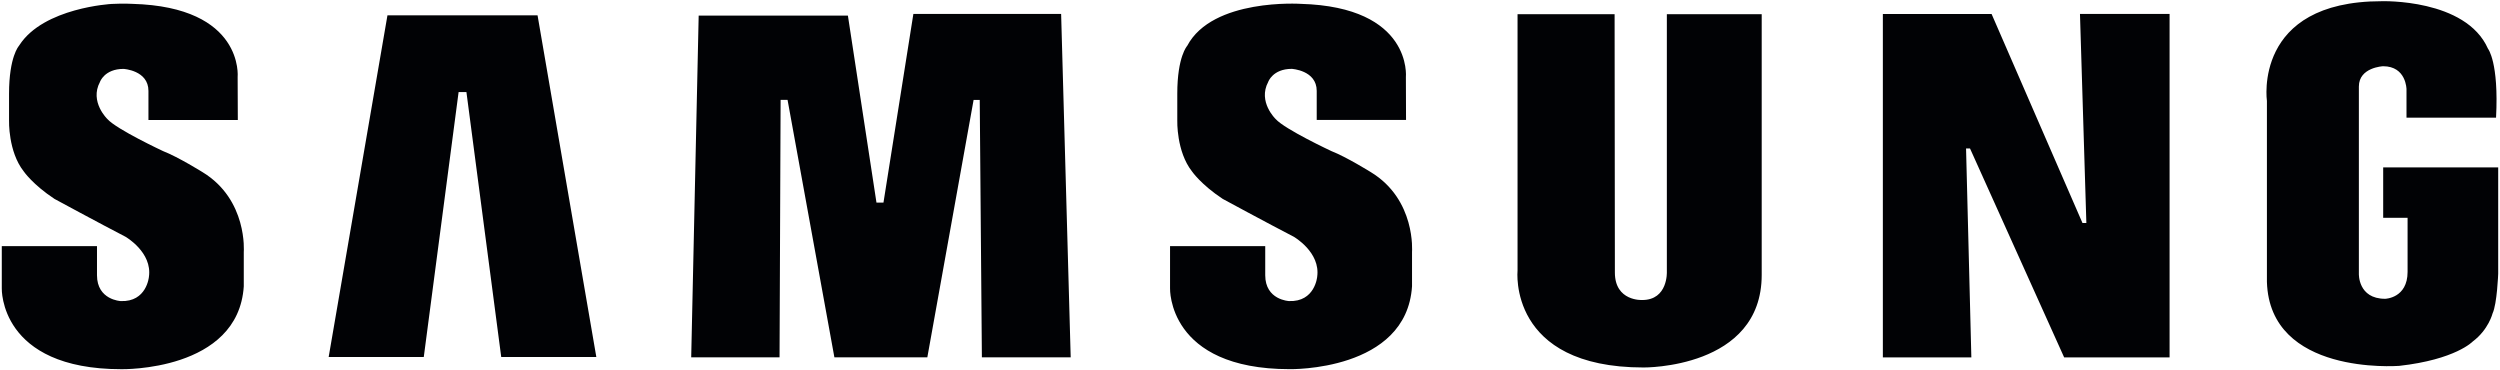 <svg width="270" height="40" viewBox="0 0 270 40" fill="none" xmlns="http://www.w3.org/2000/svg">
<path fill-rule="evenodd" clip-rule="evenodd" d="M148.038 18.584C148.038 18.584 145.415 16.951 143.793 16.319C143.793 16.319 138.772 13.976 137.776 12.861C137.776 12.861 135.819 11.005 136.965 8.848C136.965 8.848 137.445 7.437 139.512 7.437C139.512 7.437 142.205 7.586 142.205 9.814V12.956H151.852L151.836 8.328C151.836 8.328 152.578 0.749 140.472 0.416C140.472 0.416 130.95 -0.215 128.219 4.949C128.219 4.949 127.147 6.101 127.147 10.112V13.011C127.147 13.011 127.038 16.355 128.734 18.509C128.734 18.509 129.693 19.922 132.055 21.481C132.055 21.481 136.852 24.081 139.731 25.57C139.731 25.57 142.637 27.24 142.255 29.898C142.255 29.898 142.018 32.627 139.211 32.515C139.211 32.515 136.645 32.4 136.645 29.724V26.583H126.365V31.145C126.365 31.145 126.077 39.869 139.287 39.869C139.287 39.869 151.91 40.127 152.499 30.916V27.201C152.497 27.201 152.944 21.557 148.038 18.584ZM98.645 1.502L95.414 21.884H94.659L91.573 1.684H75.457L74.65 38.595H84.191L84.306 10.785H85.056L90.114 38.59H100.152L105.148 10.795H105.812L106.043 38.595H115.635L114.602 1.502H98.645ZM41.845 1.656L35.496 38.553H45.768L49.529 9.944H50.374L54.132 38.553H64.403L58.056 1.656H41.845ZM257.384 18.076V23.519H260.019V29.361C260.019 32.217 257.595 32.27 257.595 32.27C254.647 32.27 254.758 29.556 254.758 29.556V9.346C254.758 7.265 257.374 7.153 257.374 7.153C259.885 7.153 259.902 9.636 259.902 9.636V12.709H269.573C269.889 6.711 268.701 5.259 268.701 5.259C266.302 -0.165 257.226 0.131 257.226 0.131C243.28 0.131 244.827 10.905 244.827 10.905V30.445C245.127 40.55 258.87 39.524 259.102 39.515C265.215 38.834 267.061 36.877 267.061 36.877C268.76 35.607 269.198 33.847 269.198 33.847C269.684 32.822 269.805 29.556 269.805 29.556V18.076H257.384ZM225.327 24.081H224.906L215.092 1.512H203.349V38.599H212.906L212.334 16.033H212.761L222.929 38.599H234.315V1.508H224.637L225.327 24.081ZM180.02 29.358C180.02 29.358 180.158 32.402 177.355 32.402C177.355 32.402 174.407 32.561 174.407 29.434L174.377 1.534H163.895V29.212C163.895 29.212 162.819 39.688 177.503 39.688C177.503 39.688 190.264 39.84 190.264 29.693V1.535H180.02V29.358ZM21.861 18.584C21.861 18.584 19.241 16.951 17.617 16.321C17.617 16.321 12.6 13.98 11.604 12.863C11.604 12.863 9.647 11.003 10.795 8.852C10.795 8.852 11.273 7.441 13.339 7.441C13.339 7.441 16.032 7.588 16.032 9.816V12.958H25.684L25.665 8.328C25.665 8.328 26.402 0.749 14.301 0.417C14.301 0.417 13.389 0.358 12.052 0.426C12.052 0.426 4.721 0.822 2.099 4.871C2.084 4.901 2.062 4.923 2.047 4.951C2.047 4.951 0.977 6.101 0.977 10.114V13.012C0.977 13.012 0.866 16.356 2.564 18.511C2.564 18.511 3.523 19.924 5.885 21.482C5.885 21.482 10.68 24.083 13.559 25.572C13.559 25.572 16.468 27.239 16.083 29.9C16.083 29.9 15.846 32.629 13.041 32.517C13.041 32.517 10.475 32.402 10.475 29.725V26.583H0.193V31.148C0.193 31.148 -0.095 39.873 13.115 39.873C13.115 39.873 25.734 40.13 26.328 30.92V27.208C26.328 27.205 26.769 21.557 21.861 18.584Z" fill="#010205"/>
</svg>
